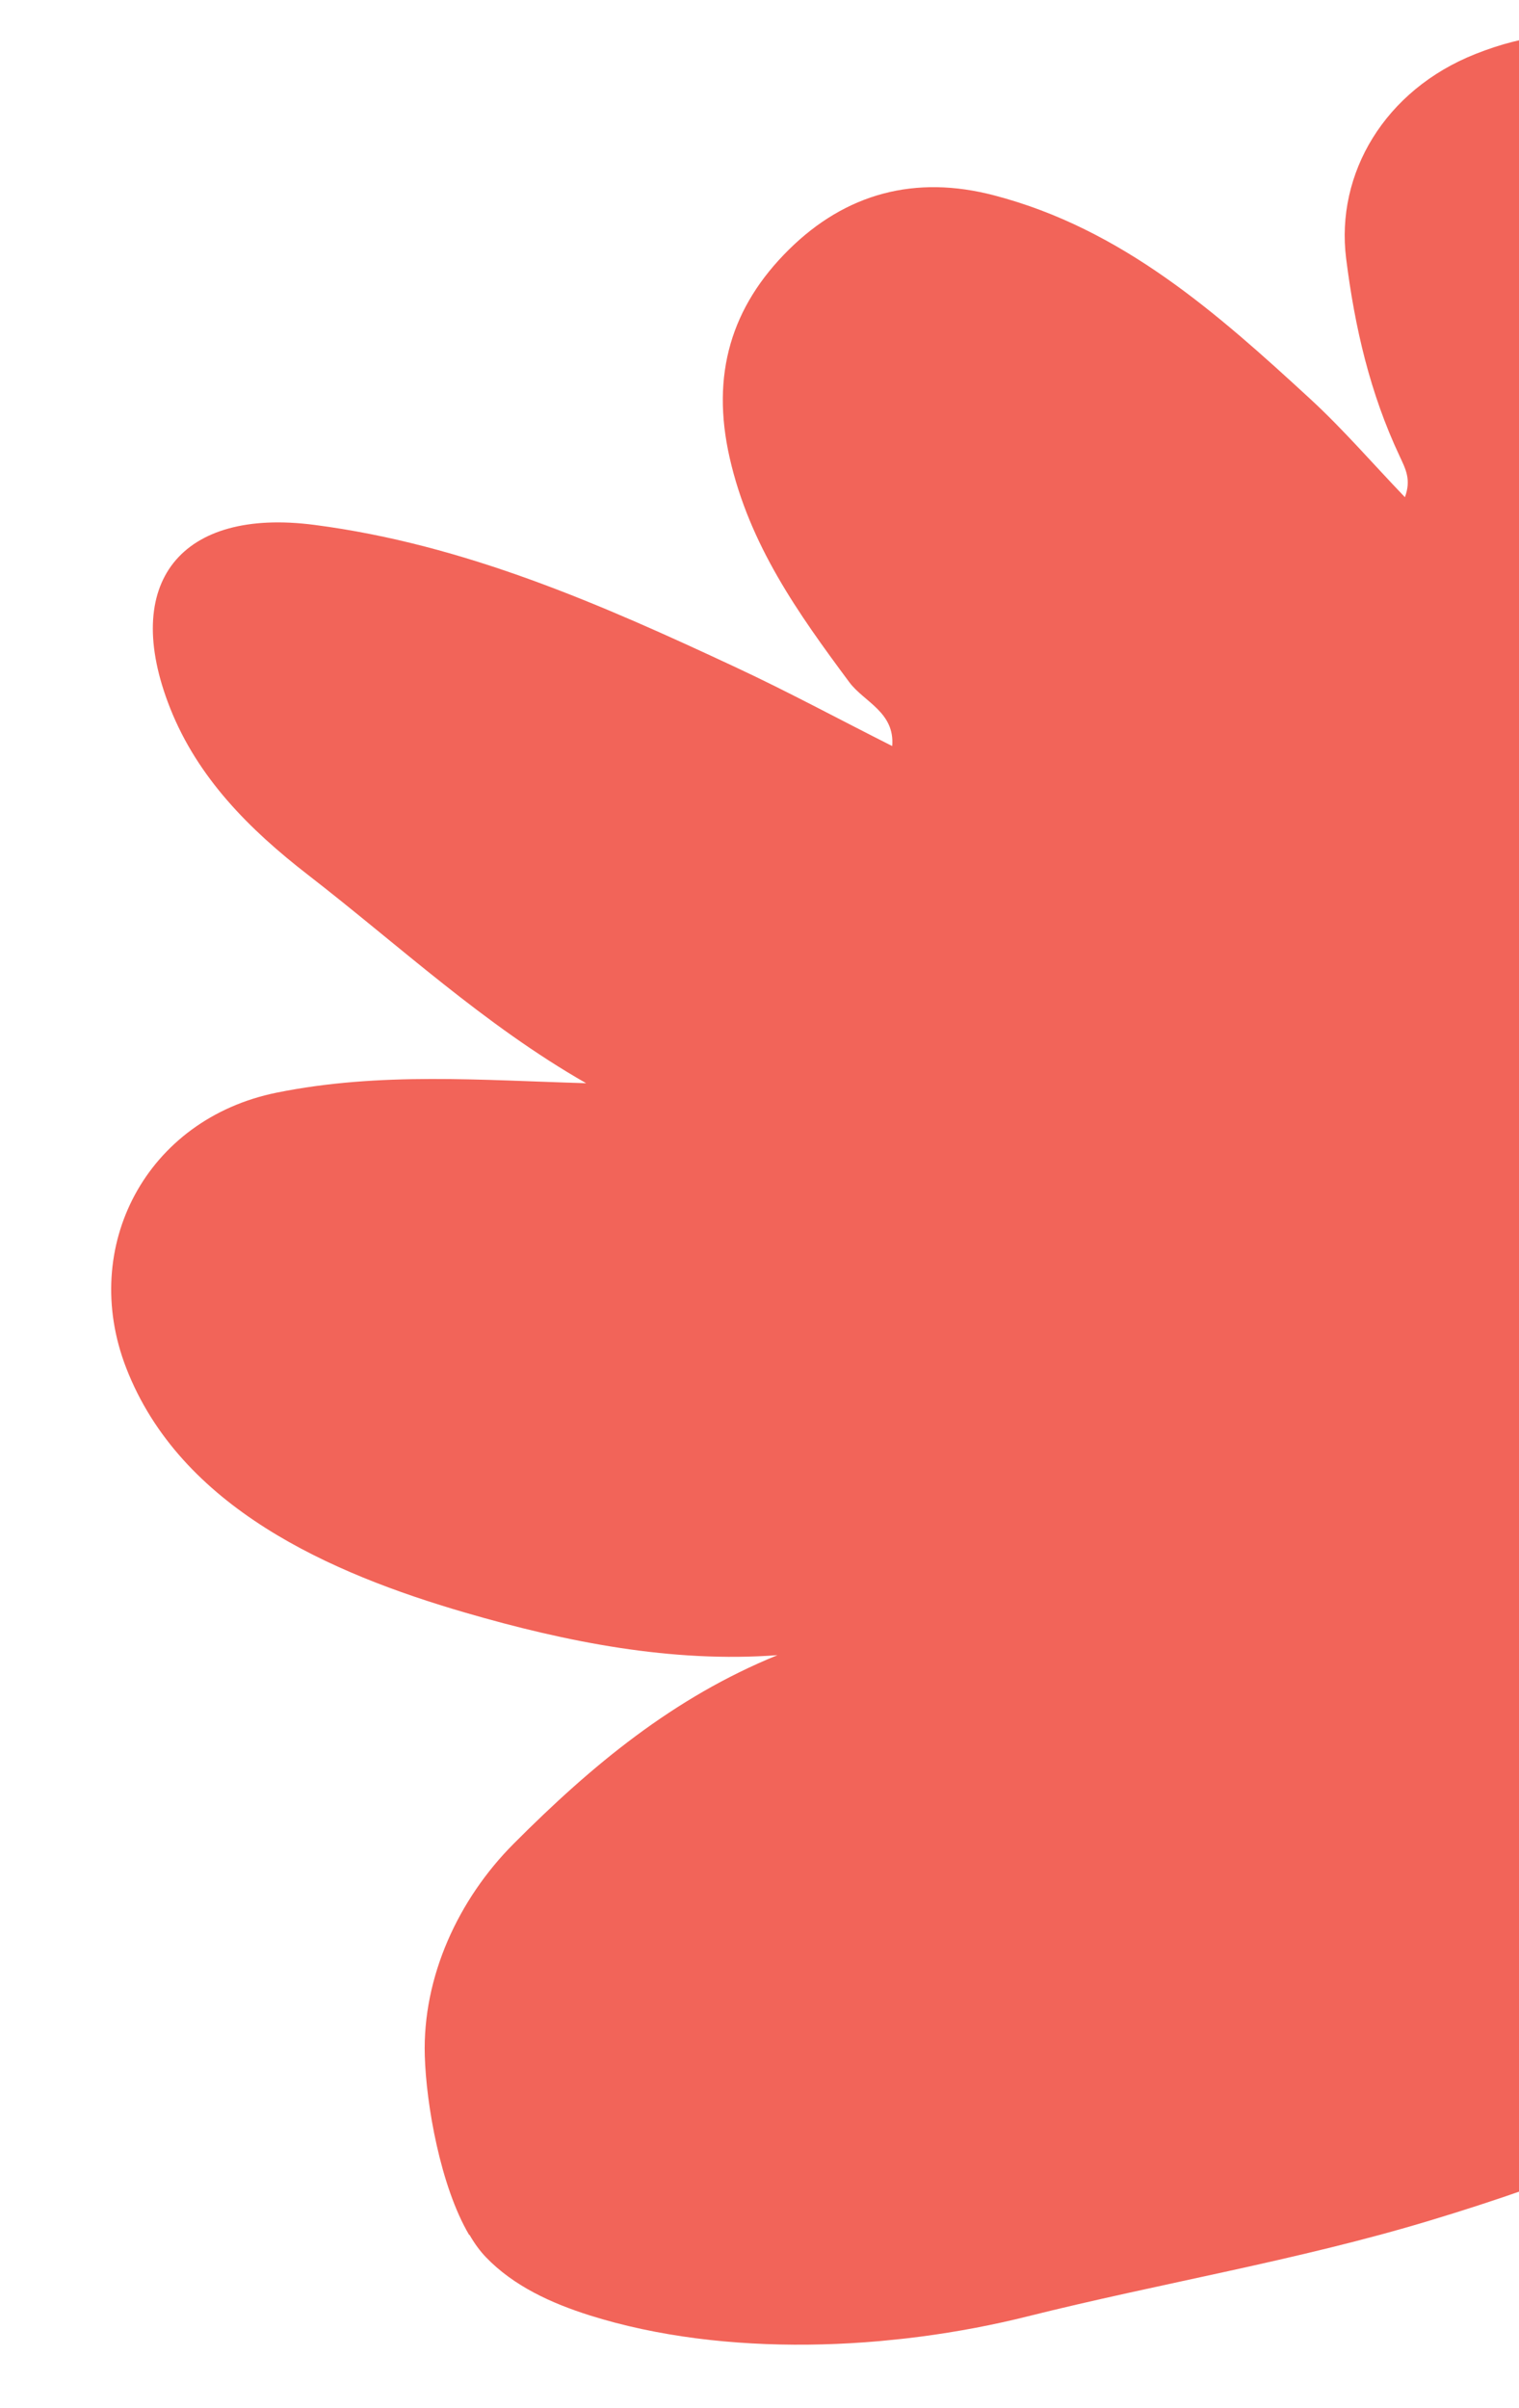 <svg xmlns="http://www.w3.org/2000/svg" width="546" height="865" viewBox="0 0 546 865" fill="none"><g clip-path="url(#clip0_42_21918)"><path d="M168.611 802.876C158.305 785.376 153.182 755.994 152.689 738.518C151.859 710.131 164.79 682.254 184.642 662.362C212.721 634.183 242.103 609.814 279.45 594.627C241.578 597.456 203.635 589.936 167.185 579.331C118.816 565.266 64.792 541.621 45.336 491.369C28.487 447.9 52.57 402.008 99.502 392.527C136.613 385.037 173.145 388.086 210.693 389.147C174.051 368.247 143.518 339.691 110.657 314.262C89.657 298 71.069 279.443 61.135 254.359C43.282 209.229 65.03 182.313 113.036 188.574C167.028 195.577 216.017 217.085 264.623 239.805C283.272 248.503 301.402 258.301 320.699 268.025C321.701 255.849 310.513 252.148 305.277 245.083C286.862 220.303 269.398 195.805 262.278 164.485C255.465 134.56 262.83 110.133 283.587 89.647C304 69.49 328.939 62.715 357.447 70.216C403.345 82.222 437.399 112.438 470.975 143.33C482.8 154.221 493.333 166.458 504.992 178.623C507.332 172.267 505.235 168.494 503.043 163.766C492.495 141.343 486.986 117.744 483.869 92.899C480.012 62.342 497.758 32.305 530.343 19.398C566.839 4.925 594.23 13.418 618.603 45.358C651.621 88.675 670.077 138.566 685.349 190.16C712.513 281.778 723.566 375.806 729.592 470.715C733.067 525.503 730.153 579.715 719.896 633.865C711.016 680.834 686.255 714.928 646.677 740.066C605.363 766.3 560.524 783.705 513.841 797.773C466.511 812.073 416.934 820.268 369.404 832.156C320.321 844.452 260.544 847.085 212.013 831.82C198.288 827.492 184.671 821.309 174.702 810.945C172.552 808.729 170.559 805.993 168.781 802.901L168.611 802.876Z" fill="#F26459"></path></g><defs><clipPath id="clip0_42_21918"><rect width="800.224" height="687.247" fill="white" transform="translate(79.754 864.732) rotate(-95.72)"></rect></clipPath></defs></svg>